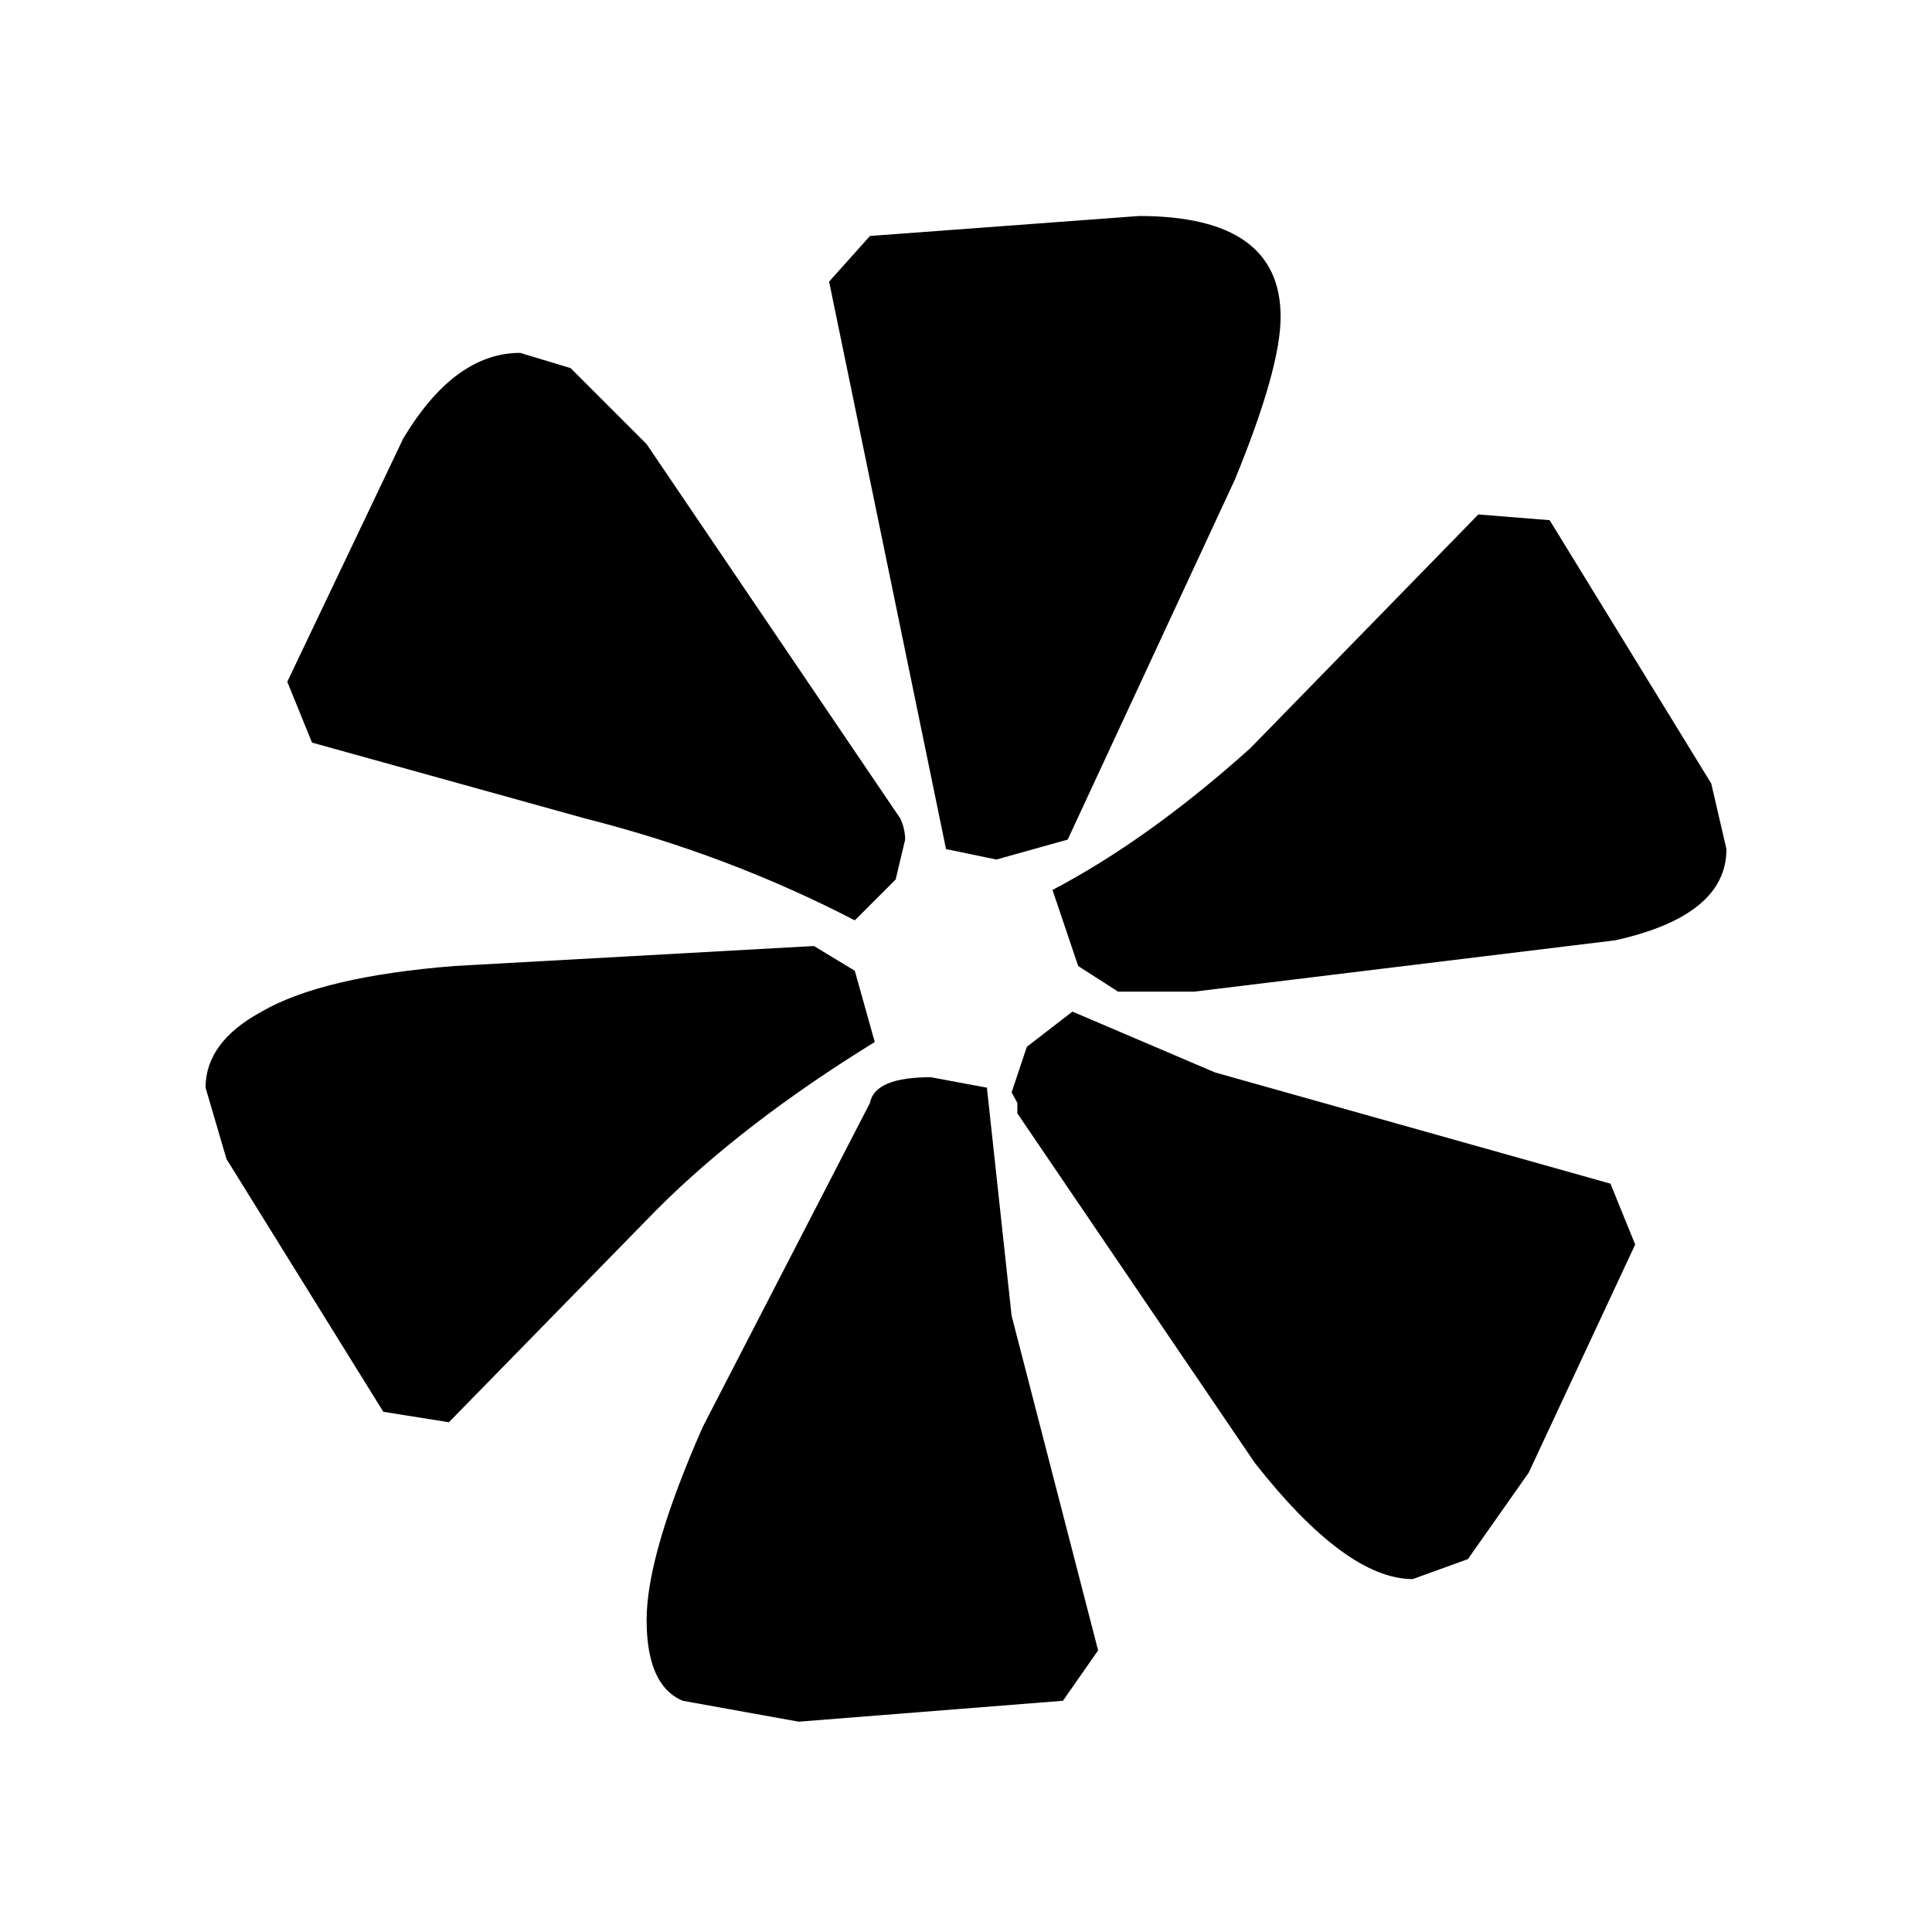 <?xml version="1.0" encoding="UTF-8"?>
<!-- Uploaded to: SVG Repo, www.svgrepo.com, Generator: SVG Repo Mixer Tools -->
<svg fill="#000000" width="800px" height="800px" version="1.1" viewBox="144 144 512 512" xmlns="http://www.w3.org/2000/svg">
 <path d="m315.36 573.31c0 11.59 3.191 18.727 9.57 21.414l30.734 5.539 70.027-5.539 9.32-13.352-22.922-88.672-6.551-60.457-14.859-2.769c-9.91 0-15.285 2.266-16.125 6.801l-44.332 85.898c-9.91 22.504-14.863 39.551-14.863 51.137m-50.887-173.31c-23.344 1.848-40.387 5.875-51.137 12.09-9.906 5.375-14.859 12.09-14.859 20.152l5.539 18.895 41.566 67.004 17.379 2.773 55.168-56.43c15.281-15.281 34.512-30.059 57.688-44.332l-5.289-18.895-10.832-6.551-95.223 5.293m119.4-33.504c0-1.848-0.418-3.695-1.258-5.543l-67.258-99.25-20.152-20.152-13.352-4.031c-11.59 0-21.914 7.559-30.984 22.672l-30.734 64.488 6.551 16.121 72.551 20.152c25.188 6.383 48.953 15.367 71.289 26.953l10.832-10.832 2.516-10.578m87.414-95.473c8.059-19.648 12.09-34.008 12.09-43.074 0-17.805-12.512-26.703-37.535-26.703l-71.289 5.289-10.832 12.094 30.984 150.39 13.352 2.769 18.895-5.289 44.336-95.473m106.05 202.78-6.551-16.121-104.79-29.473-37.785-16.121-12.09 9.32-4.031 12.09 1.512 2.773v2.769l62.977 92.703c16.121 20.488 30.059 30.73 41.816 30.73l14.609-5.289 16.121-22.922 28.215-60.461m-5.289-80.609c19.648-4.363 29.473-12.426 29.473-24.18l-4.031-17.383-42.824-69.777-18.895-1.512-60.457 61.969c-17.969 16.121-35.434 28.633-52.395 37.535l6.801 20.152 10.582 6.801h20.152z"/>
</svg>